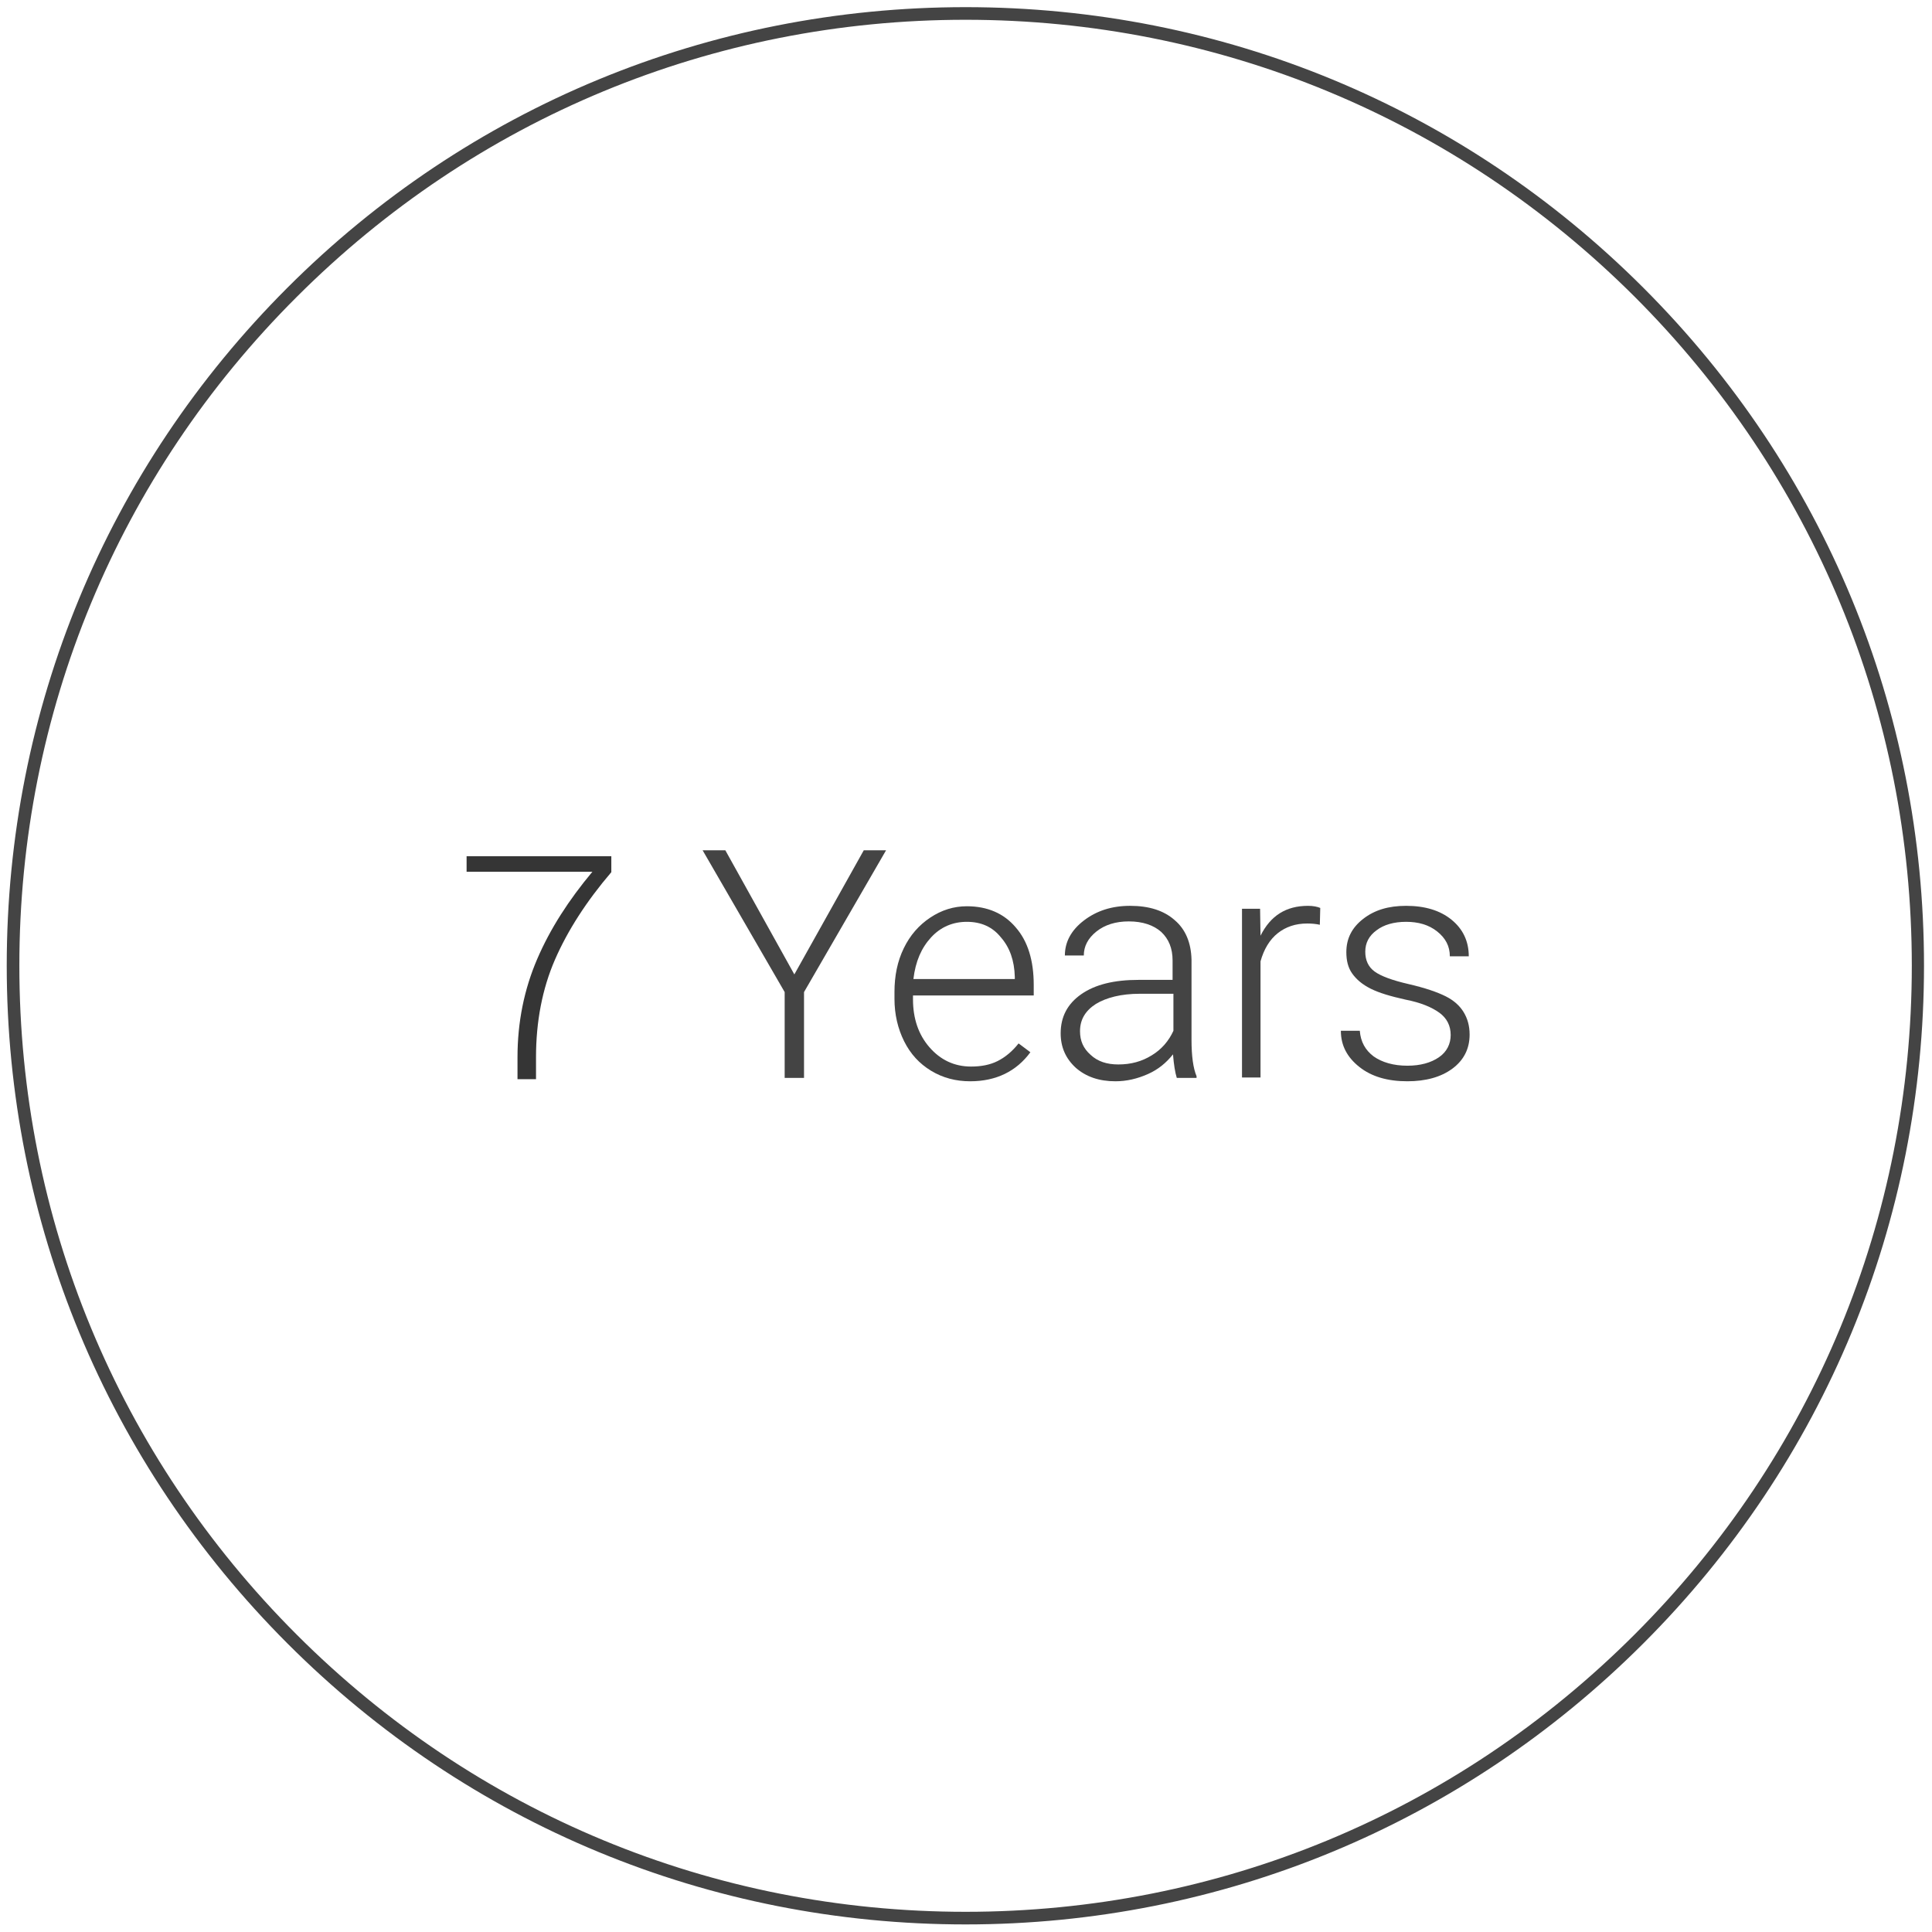 <?xml version="1.0" encoding="utf-8"?>
<!-- Generator: Adobe Illustrator 21.1.0, SVG Export Plug-In . SVG Version: 6.00 Build 0)  -->
<svg version="1.1" id="Layer_1" xmlns="http://www.w3.org/2000/svg" xmlns:xlink="http://www.w3.org/1999/xlink" x="0px" y="0px"
	 viewBox="0 0 459.2 459.2" style="enable-background:new 0 0 459.2 459.2;" xml:space="preserve">
<style type="text/css">
	.st0{fill:#444444;}
	.st1{fill:#353535;}
</style>
<g id="XMLID_3_">
	<path class="st0" d="M229.5,457.4c-60.9,0-118.1-23.7-161.1-66.7S1.6,290.4,1.6,229.5S25.3,111.4,68.3,68.4S168.6,1.7,229.5,1.7
		s118.1,23.7,161.1,66.7s66.7,100.2,66.7,161.1s-23.7,118.1-66.7,161.1S290.3,457.4,229.5,457.4z M229.5,4.7
		c-60.1,0-116.5,23.4-159,65.9C28,113,4.6,169.5,4.6,229.5S28,346,70.5,388.5s98.9,65.9,159,65.9s116.5-23.4,159-65.9
		s65.9-98.9,65.9-159S431,113,388.5,70.5C346,28.1,289.5,4.7,229.5,4.7z"/>
</g>
<path class="st0" d="M188.8,231.6l16.5-29.5h5.3l-19.5,33.7v20.4h-4.6v-20.4L167,202.1h5.4L188.8,231.6z"/>
<path class="st0" d="M230.6,257c-3.4,0-6.5-0.8-9.3-2.5c-2.8-1.7-4.9-4-6.4-7s-2.3-6.4-2.3-10.1v-1.6c0-3.9,0.7-7.3,2.2-10.4
	c1.5-3.1,3.6-5.5,6.3-7.3s5.6-2.7,8.7-2.7c4.9,0,8.8,1.7,11.6,5c2.9,3.3,4.3,7.9,4.3,13.7v2.5H217v0.9c0,4.6,1.3,8.4,3.9,11.4
	c2.6,3,5.9,4.6,9.9,4.6c2.4,0,4.5-0.4,6.3-1.3c1.8-0.9,3.5-2.3,5-4.2l2.8,2.1C241.6,254.6,236.8,257,230.6,257z M229.8,219.1
	c-3.3,0-6.2,1.2-8.5,3.7s-3.7,5.7-4.2,9.9h24.1v-0.5c-0.1-3.9-1.2-7-3.3-9.4C235.9,220.3,233.2,219.1,229.8,219.1z"/>
<path class="st0" d="M279.7,256.2c-0.4-1.3-0.7-3.1-0.9-5.6c-1.6,2-3.5,3.6-6,4.7c-2.5,1.1-5,1.7-7.7,1.7c-3.9,0-7-1.1-9.4-3.2
	c-2.4-2.2-3.6-4.9-3.6-8.2c0-3.9,1.6-7,4.9-9.3s7.8-3.4,13.6-3.4h8.1v-4.6c0-2.9-0.9-5.1-2.7-6.8c-1.8-1.6-4.4-2.5-7.7-2.5
	c-3.1,0-5.7,0.8-7.7,2.4c-2,1.6-3,3.5-3,5.7h-4.5c0-3.2,1.5-6,4.5-8.3s6.6-3.5,11-3.5c4.5,0,8,1.1,10.6,3.4c2.6,2.2,3.9,5.4,4,9.4
	v19c0,3.9,0.4,6.8,1.2,8.7v0.4L279.7,256.2L279.7,256.2z M265.8,253c3,0,5.6-0.7,8-2.2c2.3-1.4,4-3.4,5.1-5.8v-8.8h-8
	c-4.4,0-7.9,0.9-10.4,2.4c-2.5,1.6-3.8,3.7-3.8,6.5c0,2.3,0.8,4.1,2.5,5.6C260.9,252.3,263.1,253,265.8,253z"/>
<path class="st0" d="M313.7,219.8c-0.9-0.2-1.9-0.3-3-0.3c-2.8,0-5.1,0.8-7,2.3s-3.3,3.8-4.1,6.7v27.6h-4.4V216h4.3l0.1,6.4
	c2.4-4.8,6.1-7.1,11.3-7.1c1.2,0,2.2,0.2,2.9,0.5L313.7,219.8z"/>
<path class="st0" d="M344.8,246c0-2.2-0.9-4-2.7-5.3s-4.4-2.4-8-3.1c-3.6-0.8-6.3-1.6-8.3-2.6s-3.4-2.2-4.4-3.6
	c-1-1.4-1.4-3.1-1.4-5.1c0-3.2,1.3-5.8,4-7.9c2.7-2.1,6-3.1,10.2-3.1c4.5,0,8.1,1.1,10.8,3.3c2.7,2.2,4.1,5.1,4.1,8.7h-4.5
	c0-2.4-1-4.3-3-5.9c-2-1.6-4.5-2.3-7.4-2.3s-5.3,0.7-7,2c-1.8,1.3-2.7,3-2.7,5.1c0,2,0.7,3.6,2.2,4.7c1.5,1.1,4.2,2.1,8.1,3
	s6.8,1.9,8.8,2.9s3.4,2.3,4.3,3.8s1.4,3.2,1.4,5.3c0,3.4-1.4,6.1-4.1,8.1s-6.3,3-10.7,3c-4.7,0-8.5-1.1-11.4-3.4
	c-2.9-2.3-4.4-5.1-4.4-8.6h4.5c0.2,2.6,1.3,4.6,3.3,6.1c2,1.4,4.7,2.2,8,2.2c3.1,0,5.6-0.7,7.5-2S344.8,248.1,344.8,246z"/>
<path class="st1" d="M145.3,207.3c-5.9,6.9-10.4,13.9-13.4,20.8c-3,6.9-4.5,14.7-4.5,23.2v5.2H123v-5.2c0-8.4,1.6-16.2,4.7-23.4
	c3.1-7.2,7.5-14,13.1-20.7h-29.9v-3.7h34.4V207.3z"/>
</svg>
